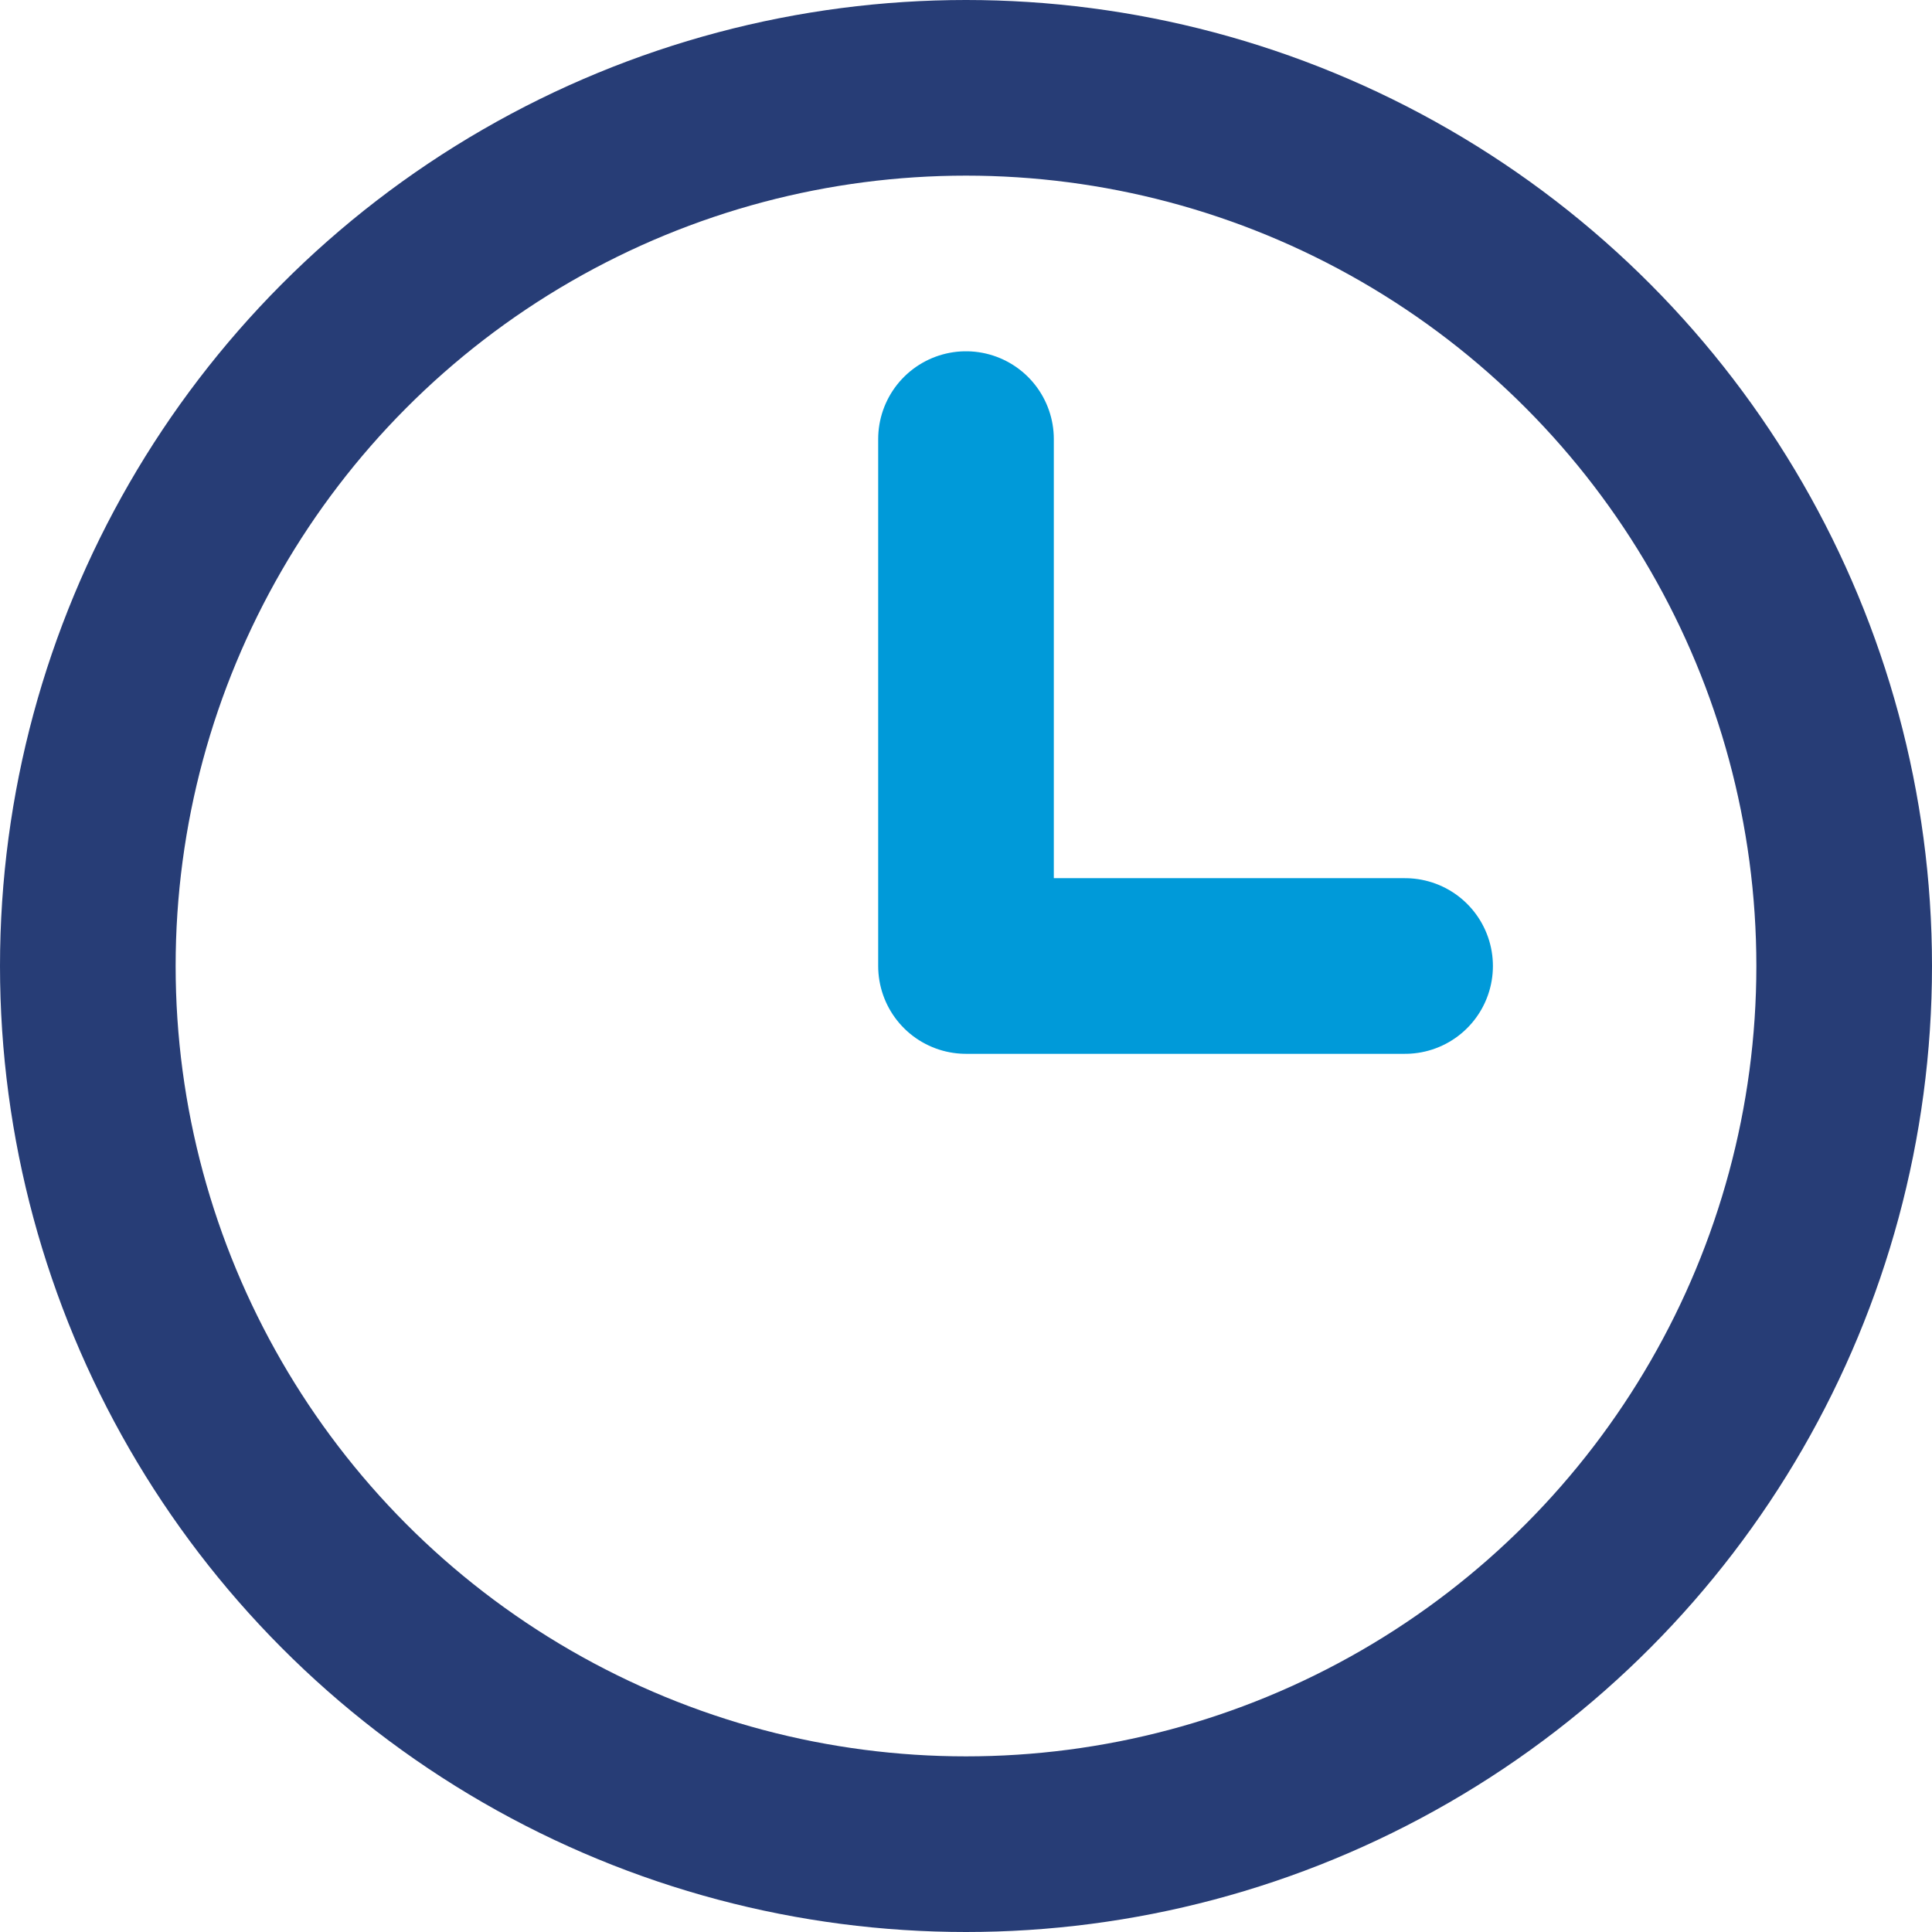 <svg height="22" viewBox="0 0 22 22" width="22" xmlns="http://www.w3.org/2000/svg"><g fill="none" fill-rule="evenodd" stroke-width="2"><circle cx="11" cy="11" r="10" stroke="#273d76"/><path d="m11 5v6h5" stroke="#009ad9" stroke-linecap="round" stroke-linejoin="round"/></g></svg>